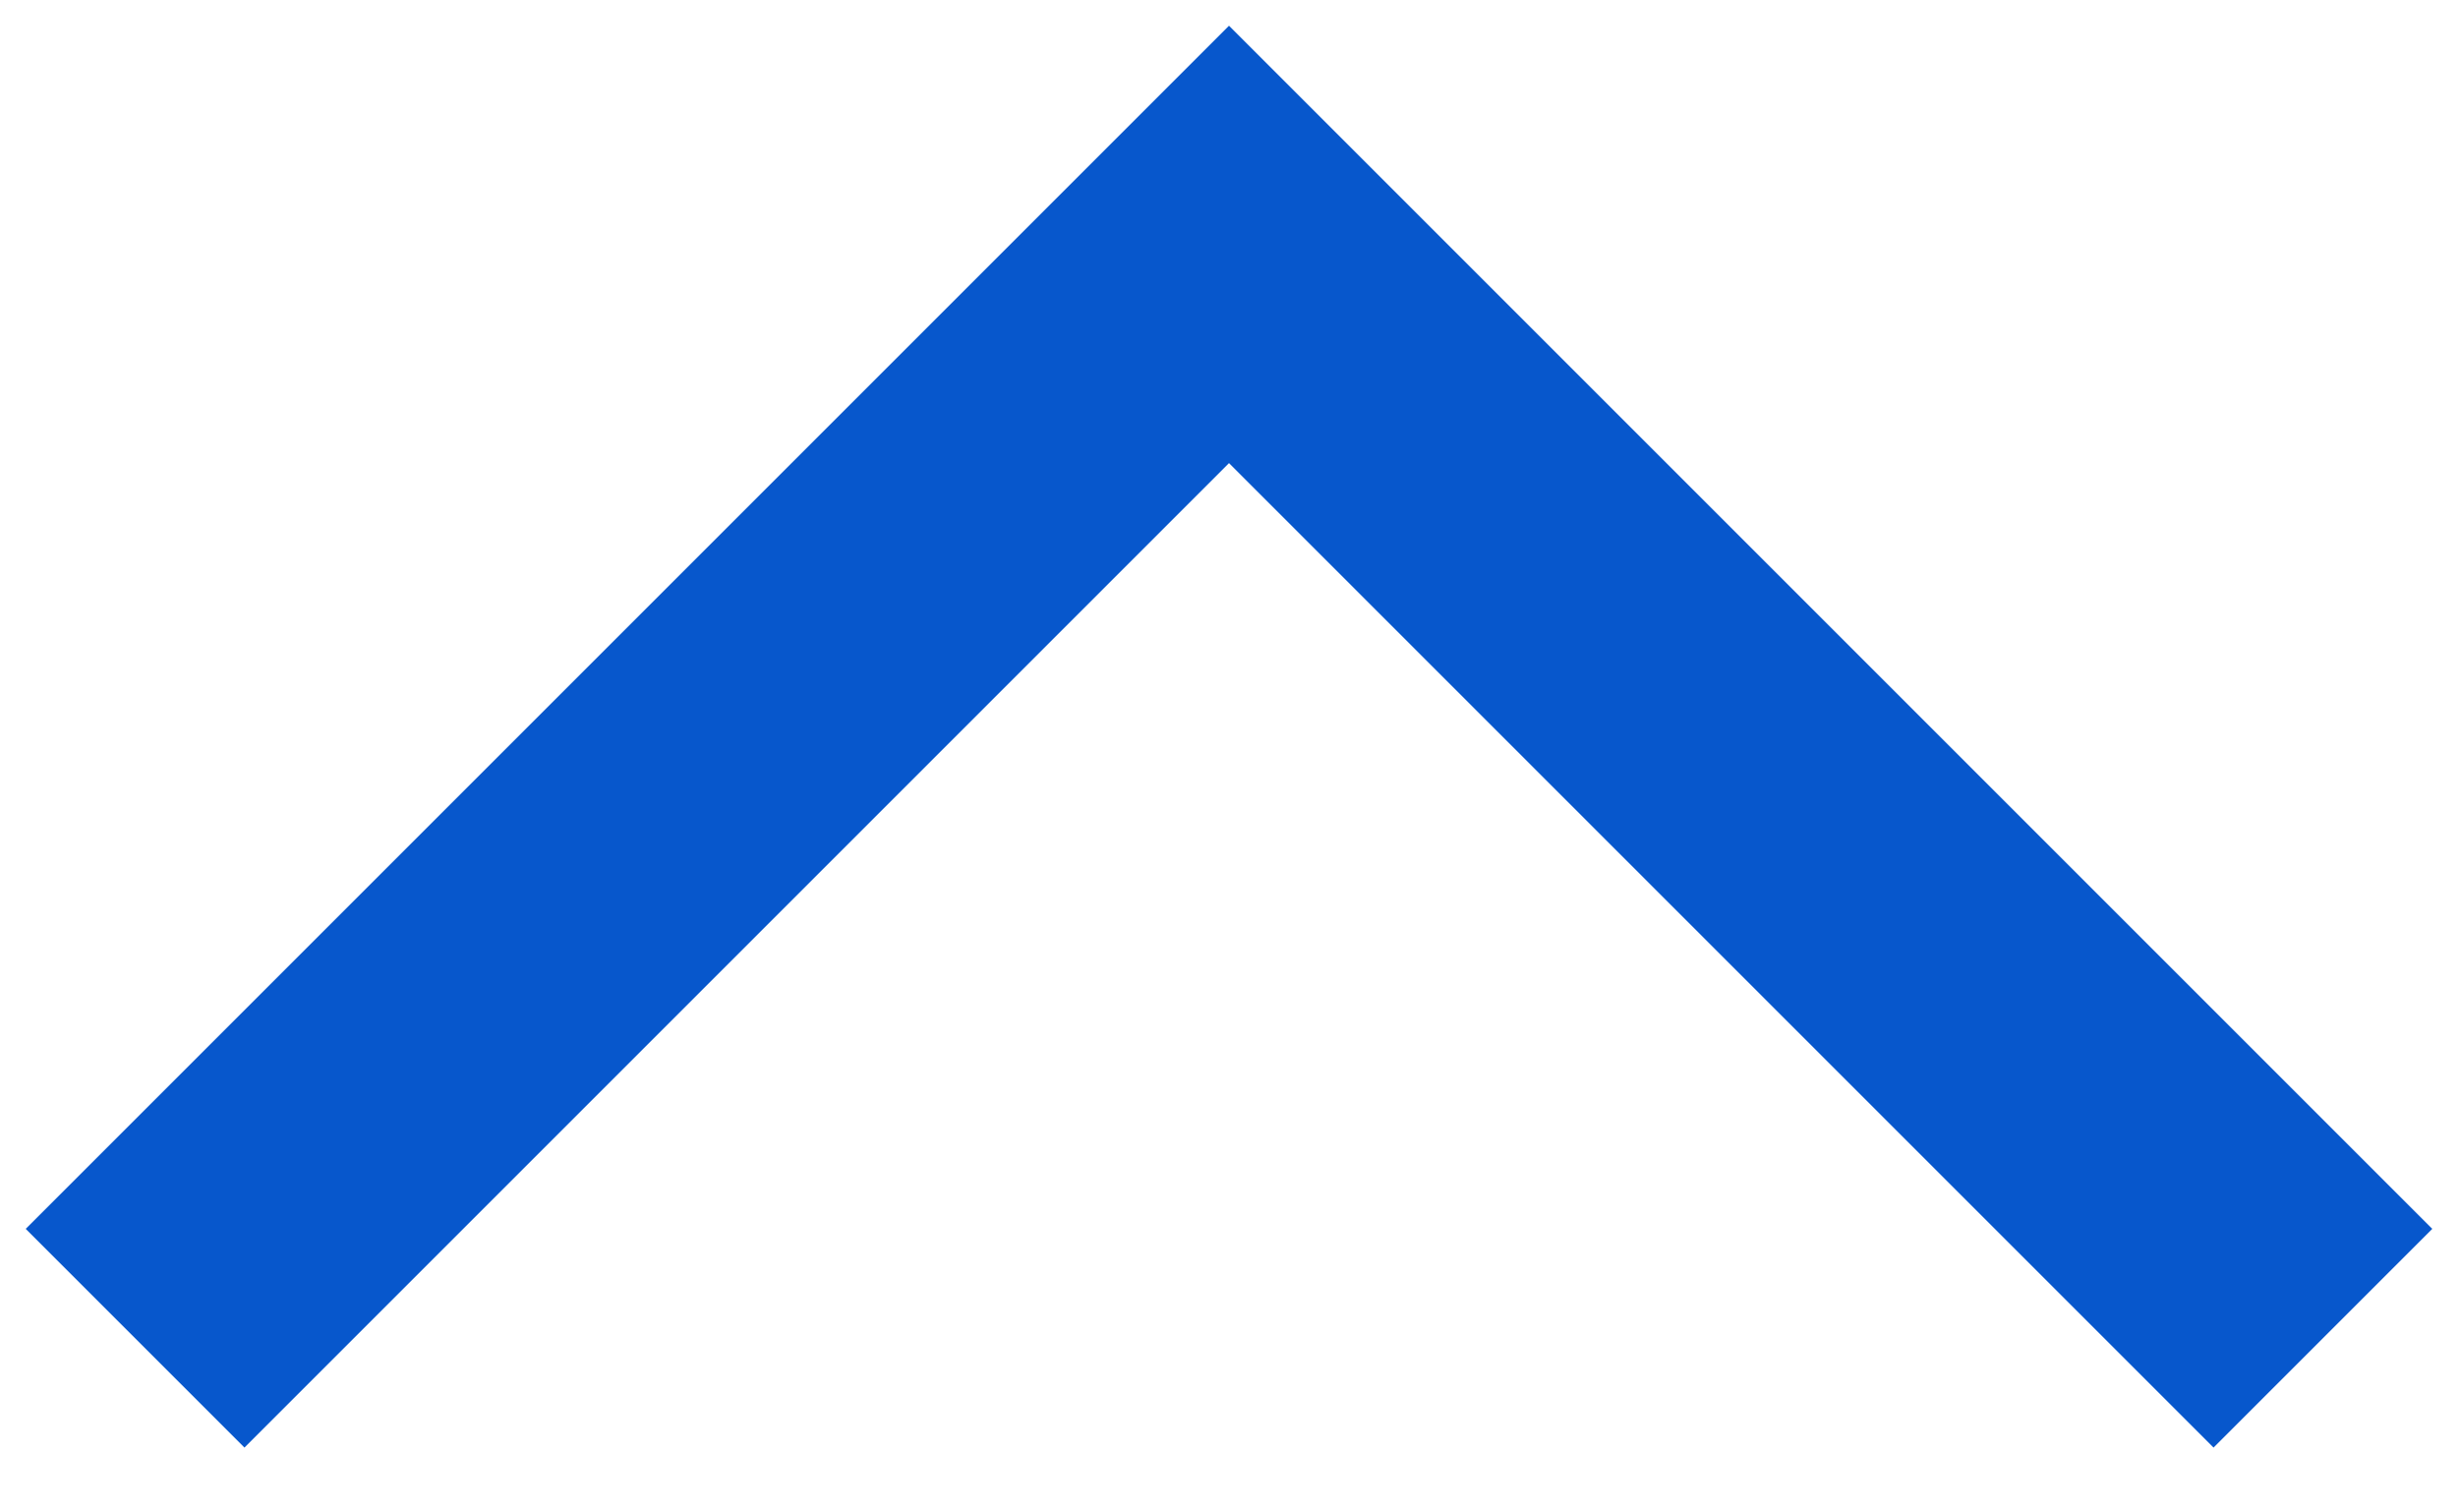 <?xml version="1.0" encoding="UTF-8"?>
<svg width="13px" height="8px" viewBox="0 0 13 8" version="1.1" xmlns="http://www.w3.org/2000/svg" xmlns:xlink="http://www.w3.org/1999/xlink">
    <!-- Generator: Sketch 48.2 (47327) - http://www.bohemiancoding.com/sketch -->
    <title>Carat</title>
    <desc>Created with Sketch.</desc>
    <defs></defs>
    <g id="Page-1" stroke="none" stroke-width="1" fill="none" fill-rule="evenodd">
        <g id="Carat" transform="translate(6.5, 6.5) scale(1, -1) translate(-6.5, -6.5) " fill="#0757CC" fill-rule="nonzero">
            <polygon id="Combined-Shape" transform="translate(6.5, 6.5) rotate(45) translate(-6.5, -6.5) " points="9.364 2 11 2 11 11 2 11 2 9.364 9.364 9.364"></polygon>
        </g>
    </g>
</svg>